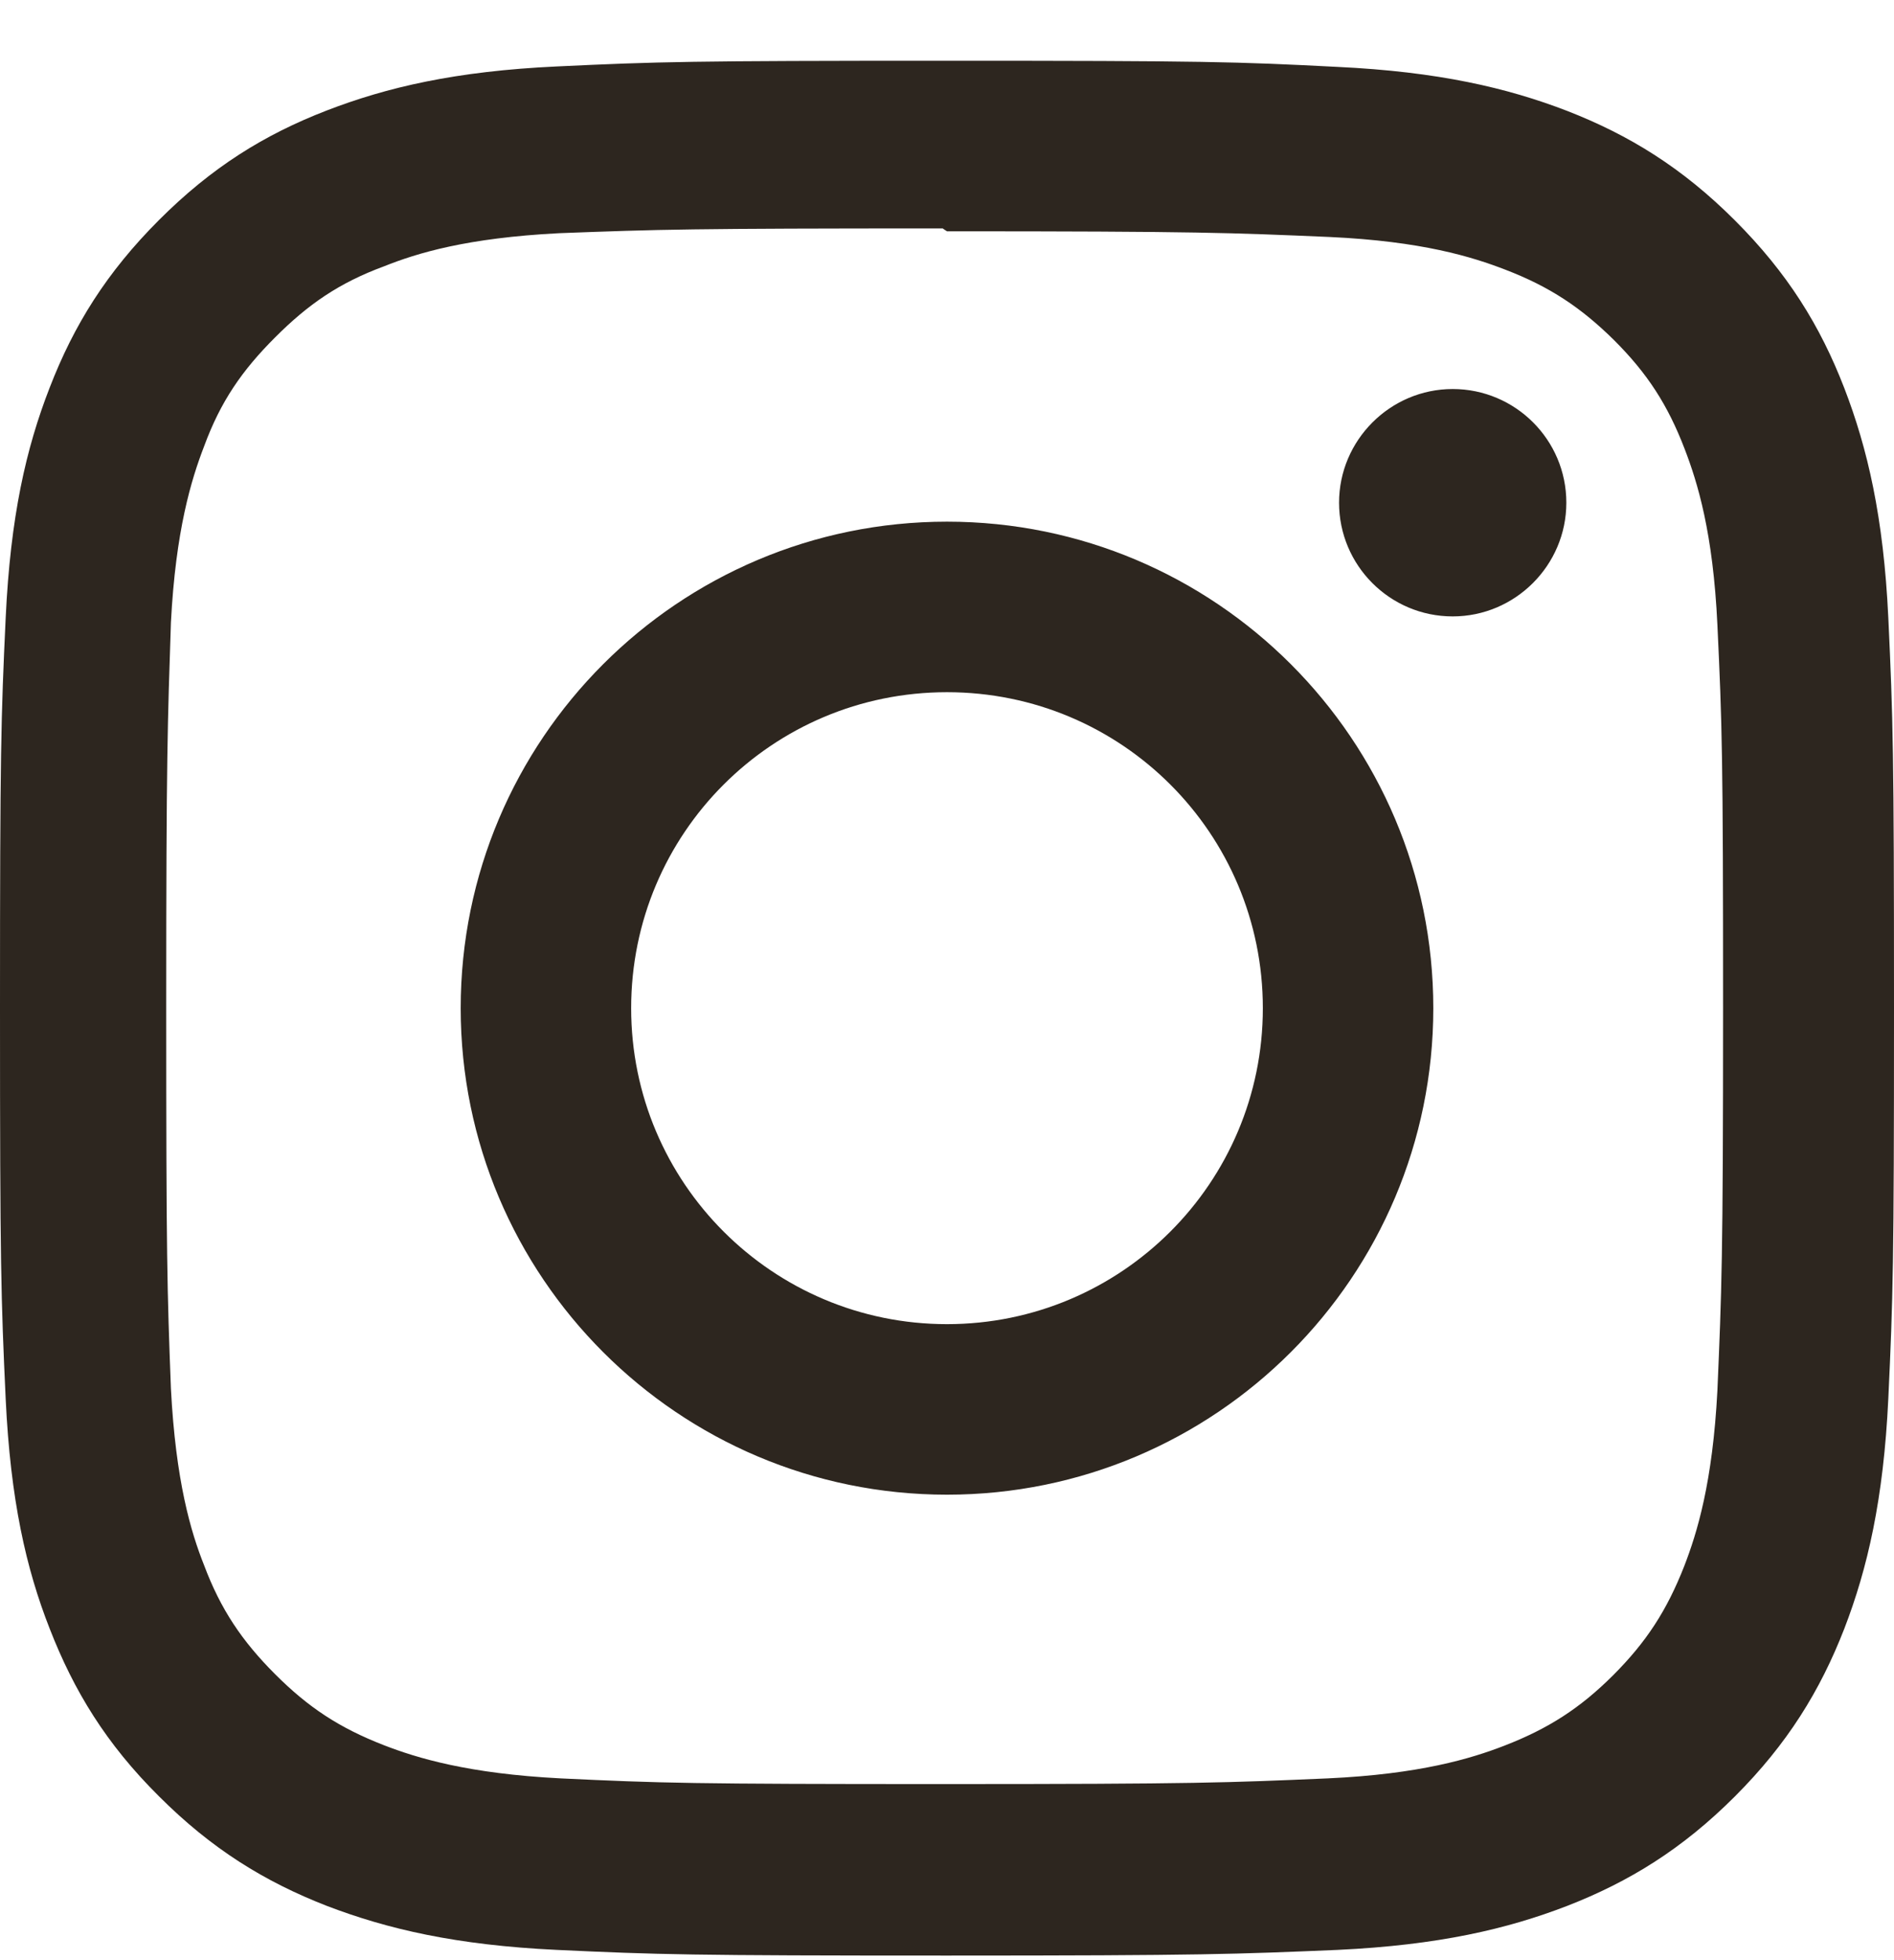 <svg xmlns="http://www.w3.org/2000/svg" fill="none" viewBox="0 0 29 30" height="30" width="29">
<g clip-path="url(#clip0_109_41192)">
<g clip-path="url(#clip1_109_41192)">
<path fill="#2D261F" d="M14.5 0.93C10.563 0.93 10.07 0.944 8.526 1.017C6.974 1.089 5.923 1.336 5.003 1.691C4.045 2.061 3.241 2.561 2.436 3.366C1.631 4.171 1.131 4.975 0.761 5.932C0.399 6.86 0.16 7.904 0.087 9.456C0.015 11 0 11.493 0 15.43C0 19.367 0.015 19.86 0.087 21.411C0.16 22.955 0.399 24.007 0.761 24.927C1.131 25.877 1.624 26.689 2.436 27.494C3.241 28.299 4.053 28.799 5.003 29.169C5.931 29.524 6.982 29.77 8.526 29.843C10.07 29.915 10.563 29.93 14.5 29.93C18.437 29.93 18.93 29.908 20.481 29.843C22.026 29.77 23.077 29.524 23.997 29.169C24.947 28.799 25.759 28.299 26.564 27.494C27.369 26.689 27.869 25.877 28.239 24.927C28.594 24.007 28.84 22.948 28.913 21.404C28.985 19.86 29 19.367 29 15.43C29 11.493 28.985 11 28.913 9.456C28.84 7.912 28.594 6.86 28.239 5.94C27.869 4.983 27.369 4.178 26.564 3.373C25.759 2.568 24.947 2.068 23.997 1.698C23.077 1.343 22.018 1.097 20.481 1.024C18.93 0.944 18.437 0.93 14.5 0.93ZM14.5 3.54C18.372 3.54 18.835 3.562 20.358 3.627C21.772 3.692 22.54 3.931 23.048 4.127C23.729 4.388 24.208 4.707 24.715 5.207C25.223 5.715 25.535 6.193 25.796 6.875C25.991 7.382 26.23 8.151 26.296 9.565C26.368 11.094 26.383 11.551 26.383 15.423C26.383 19.294 26.361 19.758 26.296 21.281C26.223 22.694 25.984 23.463 25.788 23.97C25.52 24.652 25.208 25.13 24.701 25.638C24.193 26.145 23.707 26.457 23.033 26.718C22.526 26.914 21.743 27.153 20.329 27.218C18.792 27.284 18.335 27.305 14.457 27.305C10.578 27.305 10.121 27.291 8.584 27.218C7.17 27.146 6.387 26.907 5.88 26.711C5.191 26.443 4.72 26.131 4.212 25.623C3.705 25.116 3.378 24.63 3.125 23.956C2.922 23.448 2.69 22.665 2.617 21.252C2.559 19.729 2.545 19.258 2.545 15.401C2.545 11.537 2.567 11.065 2.617 9.528C2.69 8.115 2.929 7.339 3.125 6.831C3.378 6.143 3.705 5.671 4.212 5.164C4.72 4.656 5.191 4.33 5.88 4.076C6.387 3.873 7.149 3.641 8.562 3.569C10.099 3.511 10.556 3.496 14.435 3.496C14.442 3.504 14.5 3.54 14.5 3.54ZM14.5 7.984C10.389 7.984 7.054 11.319 7.054 15.43C7.054 19.541 10.389 22.876 14.5 22.876C18.611 22.876 21.946 19.541 21.946 15.43C21.946 11.319 18.611 7.984 14.5 7.984ZM14.5 20.266C11.832 20.266 9.664 18.105 9.664 15.43C9.664 12.755 11.825 10.594 14.5 10.594C17.175 10.594 19.336 12.755 19.336 15.43C19.336 18.105 17.168 20.266 14.5 20.266ZM23.983 7.694C23.983 8.651 23.2 9.434 22.243 9.434C21.279 9.434 20.503 8.651 20.503 7.694C20.503 6.737 21.286 5.954 22.243 5.954C23.2 5.954 23.983 6.73 23.983 7.694Z"></path>
</g>
</g>
<defs>
<clipPath id="clip0_109_41192">
<rect transform="translate(0 0.93)" fill="white" height="29" width="29"></rect>
</clipPath>
<clipPath id="clip1_109_41192">
<rect transform="translate(0 0.93)" fill="white" height="29" width="29"></rect>
</clipPath>
</defs>
</svg>
